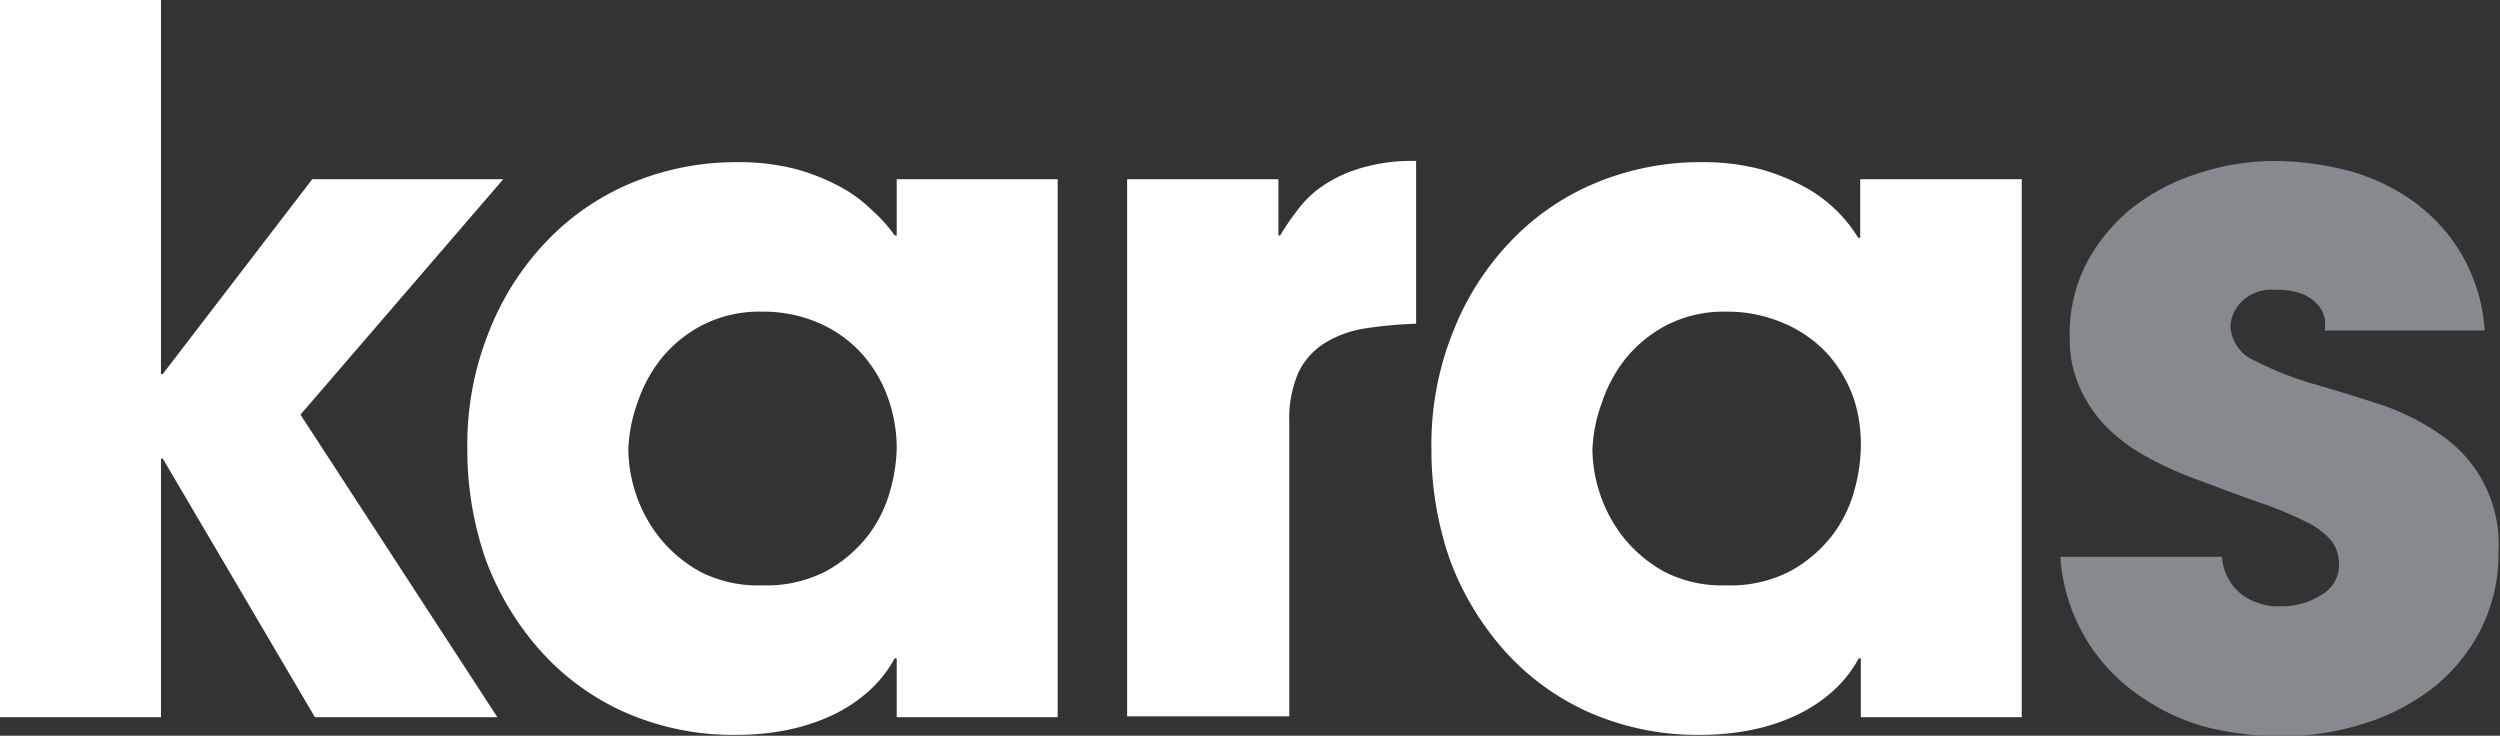 <svg xmlns="http://www.w3.org/2000/svg" viewBox="0 0 84.95 25"><rect x="0" y="0" width="84.95" height="25" fill="#333333" stroke="none"/><defs><style>.cls-1{fill:#fff;}.cls-2{fill:#868a8e;}</style></defs><title>karas-logo-white-grey</title><g id="Layer_2" data-name="Layer 2"><g id="Layer_1-2" data-name="Layer 1"><path class="cls-1" d="M0,0H5.47V12.71h.06l5.08-6.62H17.1l-6.89,8L16.9,24.37H10.7L5.53,15.58H5.47v8.79H0Z"/><path class="cls-1" d="M35.94,24.37H30.47v-2H30.4a4.09,4.09,0,0,1-.92,1.15,5.1,5.1,0,0,1-1.28.82,6.8,6.8,0,0,1-1.53.48,8.75,8.75,0,0,1-1.6.15,9.13,9.13,0,0,1-3.89-.79,8.48,8.48,0,0,1-2.88-2.14A9.72,9.72,0,0,1,16.5,19a11.33,11.33,0,0,1-.62-3.74,10.26,10.26,0,0,1,.76-4.05,9.34,9.34,0,0,1,2-3.08,8.47,8.47,0,0,1,2.91-1.95,9.25,9.25,0,0,1,3.51-.67,7.75,7.75,0,0,1,2,.24,7.15,7.15,0,0,1,1.55.63,4.77,4.77,0,0,1,1.08.82A4.73,4.73,0,0,1,30.4,8h.07V6.09h5.47ZM21.35,15.28a5,5,0,0,0,.24,1.45,4.92,4.92,0,0,0,.79,1.5,4.66,4.66,0,0,0,1.4,1.19,4.28,4.28,0,0,0,2.11.47,4.43,4.43,0,0,0,2.16-.47,4.62,4.62,0,0,0,1.42-1.19,4.42,4.42,0,0,0,.77-1.53,5.69,5.69,0,0,0,.23-1.48,5,5,0,0,0-.28-1.65,4.51,4.51,0,0,0-.86-1.5A4.23,4.23,0,0,0,27.88,11a4.73,4.73,0,0,0-2-.41,4.26,4.26,0,0,0-2,.45,4.44,4.44,0,0,0-1.4,1.13,4.88,4.88,0,0,0-.82,1.52A5.16,5.16,0,0,0,21.35,15.28Z"/><path class="cls-1" d="M38.3,6.09h5.14V8h.06A7.66,7.66,0,0,1,44,7.26a3.68,3.68,0,0,1,.8-.84,4.52,4.52,0,0,1,1.32-.67,6,6,0,0,1,2-.28V11a14.56,14.56,0,0,0-1.74.16,3.71,3.71,0,0,0-1.37.5,2.4,2.4,0,0,0-.89,1,3.91,3.91,0,0,0-.31,1.68v10H38.3Z"/><path class="cls-1" d="M68.7,24.37H63.23v-2h-.07a4.09,4.09,0,0,1-.92,1.15,5.1,5.1,0,0,1-1.28.82,6.8,6.8,0,0,1-1.53.48,8.75,8.75,0,0,1-1.6.15,9.13,9.13,0,0,1-3.89-.79,8.48,8.48,0,0,1-2.88-2.14A9.72,9.72,0,0,1,49.26,19a11.33,11.33,0,0,1-.62-3.74,10.26,10.26,0,0,1,.76-4.05,9.34,9.34,0,0,1,2-3.08,8.47,8.47,0,0,1,2.91-1.95,9.25,9.25,0,0,1,3.51-.67,7.69,7.69,0,0,1,2,.24,7.15,7.15,0,0,1,1.55.63,4.77,4.77,0,0,1,1.08.82,4.73,4.73,0,0,1,.69.88h.07V6.09H68.7ZM54.11,15.28a5,5,0,0,0,.24,1.45,4.92,4.92,0,0,0,.79,1.5,4.66,4.66,0,0,0,1.4,1.19,4.28,4.28,0,0,0,2.11.47,4.43,4.43,0,0,0,2.16-.47,4.62,4.62,0,0,0,1.42-1.19A4.42,4.42,0,0,0,63,16.7a5.69,5.69,0,0,0,.23-1.48A5,5,0,0,0,63,13.57a4.51,4.51,0,0,0-.86-1.5A4.29,4.29,0,0,0,60.65,11a4.81,4.81,0,0,0-2-.41,4.26,4.26,0,0,0-2,.45,4.44,4.44,0,0,0-1.4,1.13,4.88,4.88,0,0,0-.82,1.52A5.16,5.16,0,0,0,54.11,15.28Z"/><path class="cls-2" d="M79,11.23a2.47,2.47,0,0,0,0-.38,1.07,1.07,0,0,0-.21-.46,1.41,1.41,0,0,0-.51-.38,2.24,2.24,0,0,0-.94-.16,1.45,1.45,0,0,0-1.2.43,1.3,1.3,0,0,0-.35.79,1.35,1.35,0,0,0,.86,1.2,11.2,11.2,0,0,0,1.94.77c.77.22,1.54.46,2.31.71a7.84,7.84,0,0,1,2,1,4.5,4.5,0,0,1,2,4,5.7,5.7,0,0,1-.59,2.61,6,6,0,0,1-1.62,2,7.41,7.41,0,0,1-2.37,1.23,9.25,9.25,0,0,1-2.86.43,11.23,11.23,0,0,1-2.28-.26,7.12,7.12,0,0,1-2.3-1,6.21,6.21,0,0,1-2.87-4.84H75.5a1.84,1.84,0,0,0,.39,1,1.69,1.69,0,0,0,.64.49,2.73,2.73,0,0,0,.65.19l.39,0a2.43,2.43,0,0,0,1.3-.38,1.16,1.16,0,0,0,.61-1,1.35,1.35,0,0,0-.26-.85,2.7,2.7,0,0,0-.84-.63,13.11,13.11,0,0,0-1.5-.63c-.61-.21-1.36-.49-2.24-.82A11.48,11.48,0,0,1,73,15.55a6,6,0,0,1-1.38-1,4.54,4.54,0,0,1-.94-1.36,4,4,0,0,1-.35-1.67A5.27,5.27,0,0,1,70.87,9a6,6,0,0,1,1.55-1.91A7.05,7.05,0,0,1,74.67,5.9a8.39,8.39,0,0,1,2.7-.43,10.11,10.11,0,0,1,2,.23,6.92,6.92,0,0,1,2.19.85A6,6,0,0,1,83.43,8.3a5.91,5.91,0,0,1,1,2.93Z"/></g></g></svg>